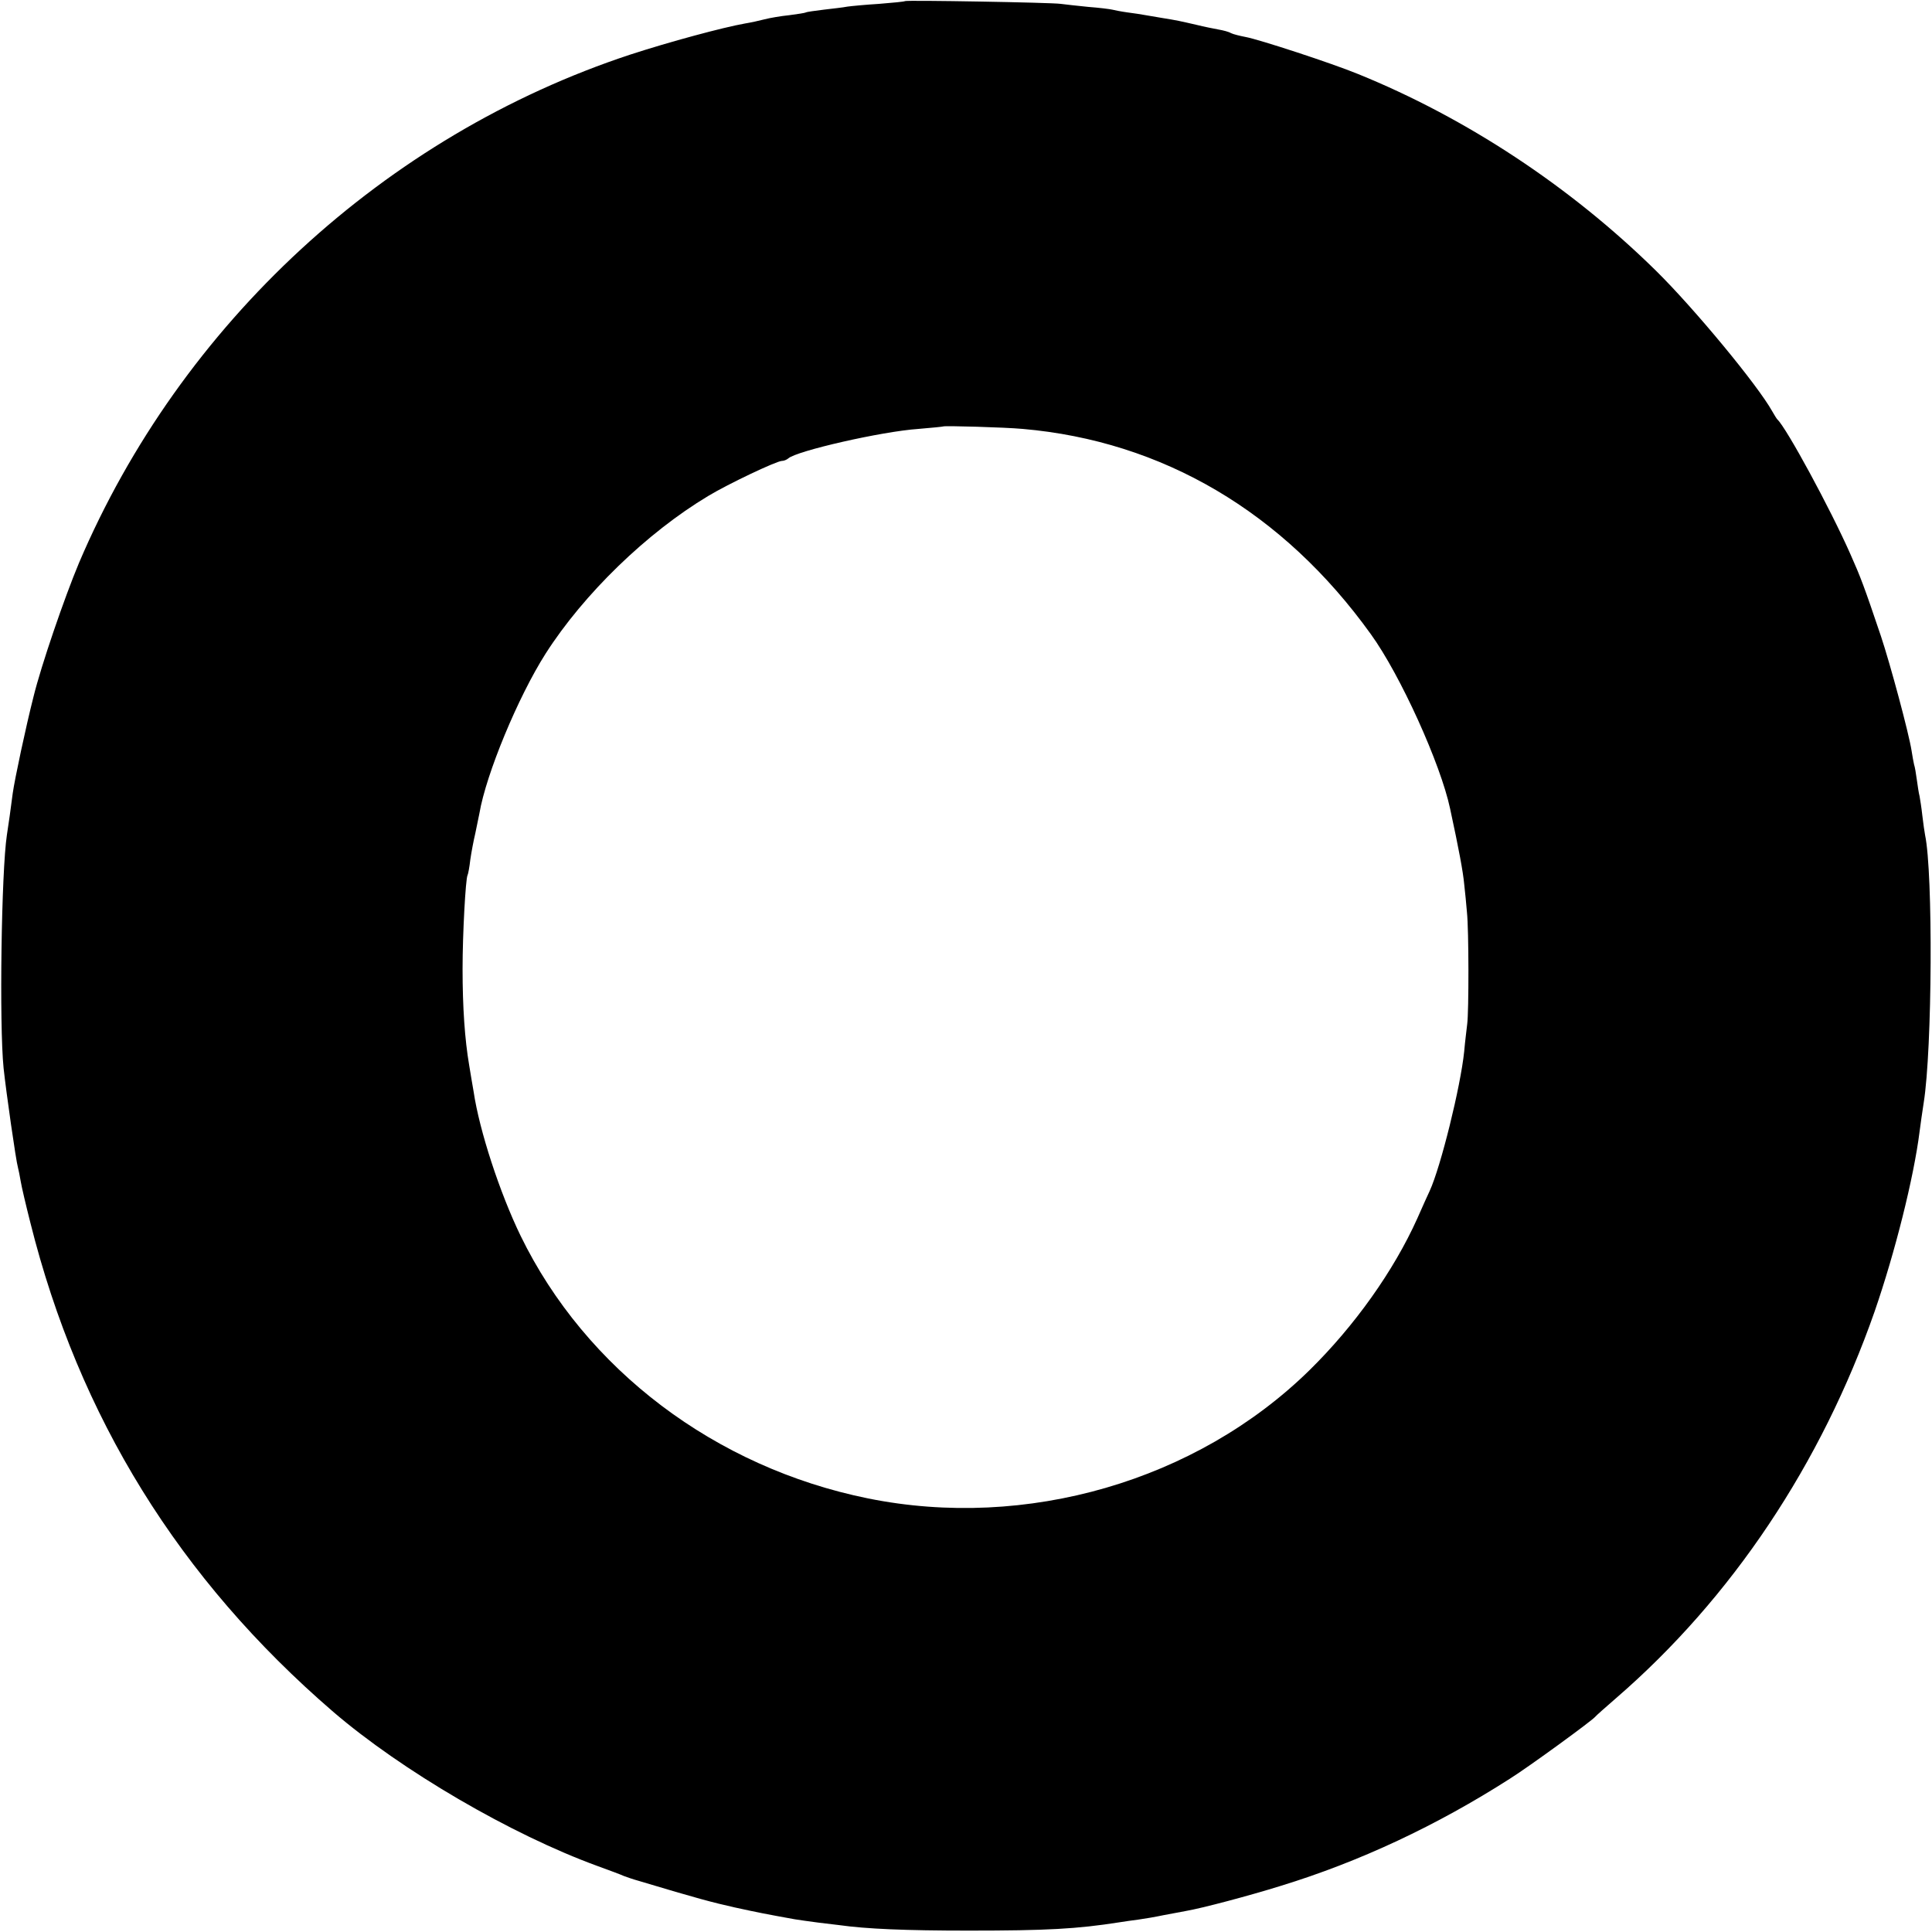 <svg version="1.0" xmlns="http://www.w3.org/2000/svg" width="933.333" height="933.333" viewBox="0 0 700 700"><path d="M327.9.4c-.2.2-4.4.6-9.4 1-4.9.3-10.1.8-11.5 1-1.4.3-5.2.7-8.5 1.1-3.2.4-6.2.8-6.5 1-.3.2-3 .6-6 1-3 .3-7.1 1-9 1.5-1.9.5-5.1 1.2-7 1.5-8 1.4-27.6 6.7-41.7 11.3C139.5 49.1 65.5 117.3 28.6 204c-5.2 12.4-13.7 37.1-16.5 48.6-2.7 10.6-6.8 29.8-7.5 34.9-.7 5.4-1.5 11.3-2.1 15-2 13.1-2.8 68.8-1.2 84.5.9 8.5 4.5 33.7 5.2 36 .2.8.7 3.1 1 5 .3 1.9 1.9 8.7 3.5 15 17.6 70.4 53.9 129.1 109.7 177.2 24.8 21.3 64.5 44.5 95.8 55.9 4.4 1.6 8.7 3.2 9.5 3.6.8.3 3.3 1.2 5.5 1.8 21.3 6.4 26.7 7.8 34.7 9.6 8.2 1.8 11.8 2.5 21.8 4.3 1.4.2 5.2.8 8.5 1.2 3.3.4 6.7.8 7.5.9 9.9 1.4 24.2 2 47 2 28.3 0 39.2-.6 54.5-3 1.7-.3 4.8-.7 7-1 2.2-.3 6.3-1 9.1-1.6 2.8-.5 6.4-1.2 8-1.5 5.9-1 23.2-5.6 34.4-9.1 28.7-8.8 56.6-21.9 83-38.8 7-4.4 29.9-21.1 31-22.5.3-.4 3.7-3.4 7.5-6.7 42-36.3 74.4-84.9 93.7-140.1 7.4-21.4 14.2-48.5 16.3-65.2.3-2.5 1-7.2 1.5-10.5 3.1-19.4 3.4-83.2.5-96.9-.2-1.1-.7-4.4-1-7.1-.3-2.8-.8-5.9-1-7-.3-1.1-.7-3.8-1-6-.3-2.2-.7-4.7-1-5.5-.2-.8-.6-3.1-.9-5-1-6.4-7.7-31.3-11.1-41.5-6.1-18.1-7.4-21.5-11.1-29.8-7.3-16.5-23.1-45.6-26.4-48.7-.3-.3-1.1-1.6-1.9-3-5.3-9.5-28.2-37.2-42.1-50.9-31-30.5-68.8-55.4-108-71.3-9.5-3.9-35.8-12.5-40.7-13.4-2.1-.4-4.5-1-5.3-1.4-.8-.5-2.8-1-4.5-1.3-1.6-.3-5.2-1-8-1.7-6.1-1.4-6.9-1.6-12.5-2.5-2.5-.4-5.4-.9-6.5-1.1-1-.2-3.7-.6-6-.9-2.2-.3-4.7-.8-5.5-1-.8-.2-4.7-.7-8.7-1-4-.4-8.5-.9-10-1.1-3.3-.5-55.9-1.4-56.4-1zm42.6 155c50.7 4.4 94.4 30.1 126.2 74.4 10.7 14.8 25.3 47.1 28.7 63.2 3.2 14.8 4.7 22.9 5.1 27.3.3 2.8.8 7.4 1 10.2.7 6.5.7 36 .1 40.5-.2 1.9-.8 6.4-1.1 10-1.3 12.7-8.5 41.8-12.5 50.5-.5 1.1-2.6 5.6-4.5 10-8.5 18.9-22.7 38.9-39.1 55-40.9 40.1-102.6 58-159.9 46.4-55.3-11.2-102.3-46.7-125.9-95.2-7.5-15.5-14.9-38-17-52.2-.4-2.2-1.1-6.5-1.6-9.5-1.6-9.4-2.4-21-2.4-35 0-12.7 1.1-32.6 1.8-33.9.2-.3.7-2.9 1-5.6.4-2.8 1.2-7 1.8-9.5.5-2.5 1.2-5.8 1.5-7.3 2.4-14.2 14-42.2 24-57.9 13.8-21.6 36.7-43.8 58.9-57.1 7.3-4.4 24.8-12.7 26.7-12.7.7 0 1.7-.4 2.3-.9 2.9-2.7 33.9-9.8 47.2-10.7 4.8-.4 8.8-.8 9-.9.4-.3 22.1.3 28.7.9z"/></svg>